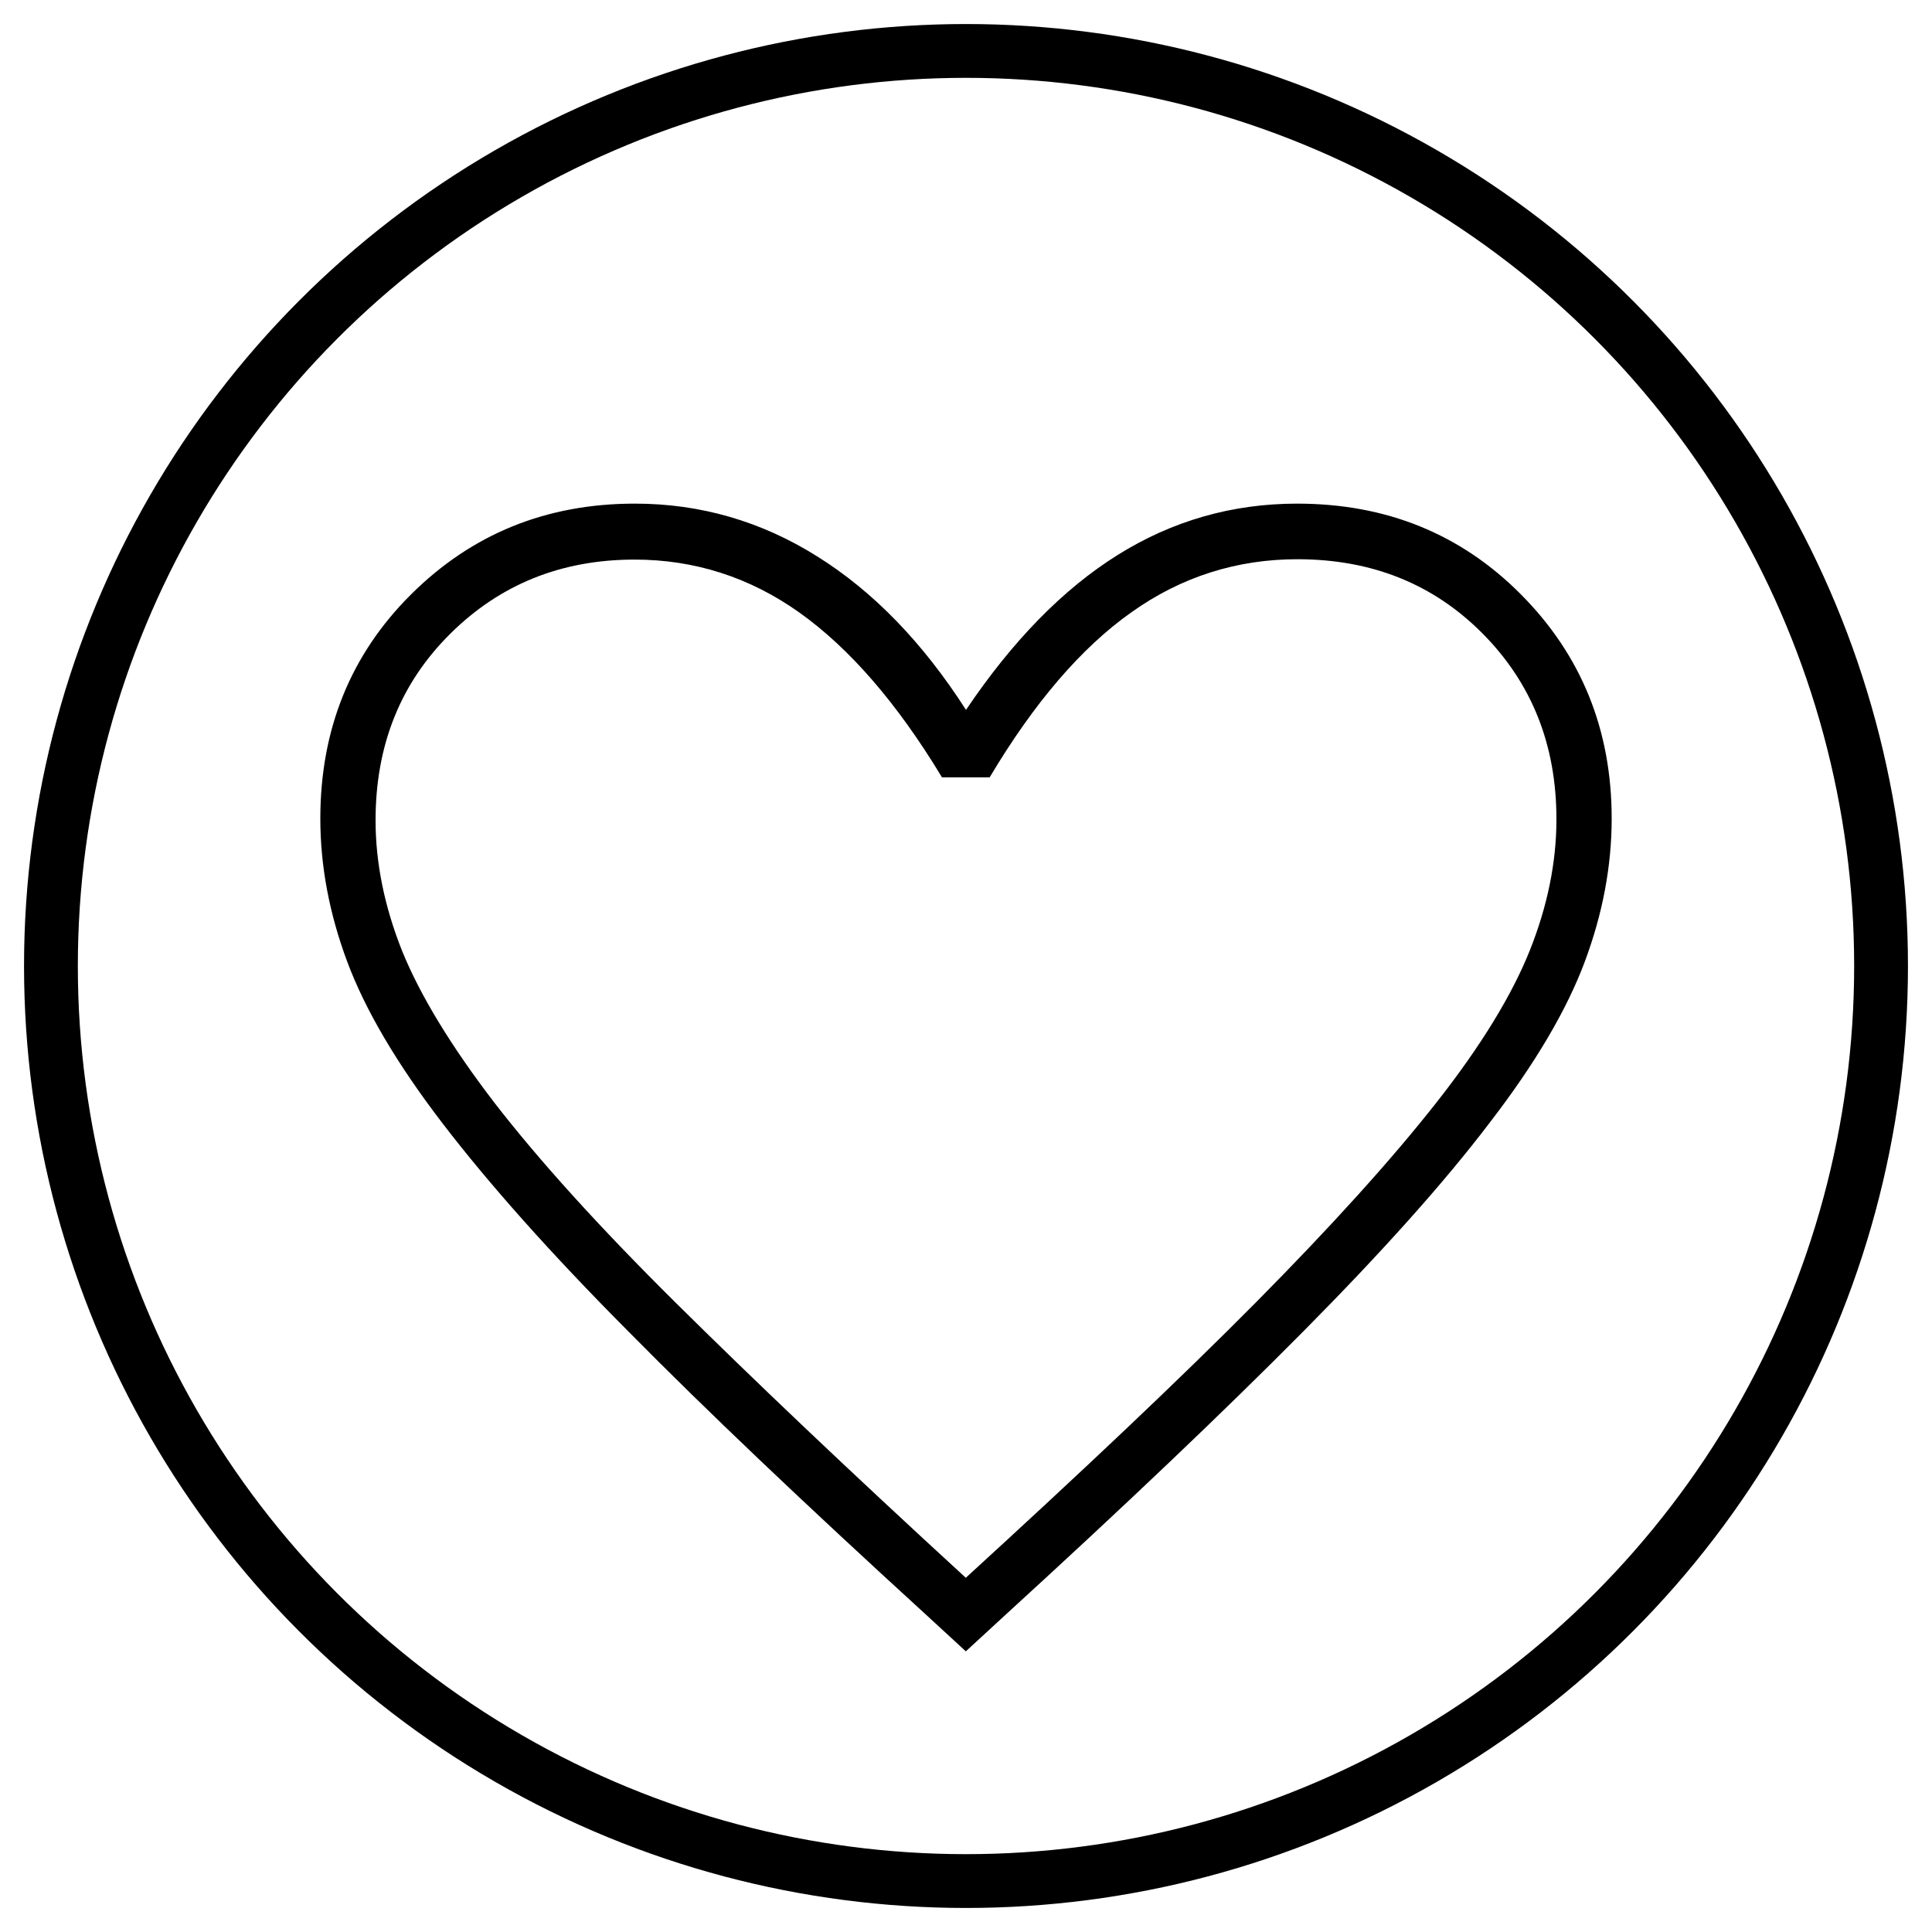 <?xml version="1.0" encoding="UTF-8"?>
<svg id="Layer_1" xmlns="http://www.w3.org/2000/svg" version="1.1" viewBox="0 0 53.86 53.86">
  <!-- Generator: Adobe Illustrator 29.8.2, SVG Export Plug-In . SVG Version: 2.1.1 Build 3)  -->
  <defs>
    <style>
      .st0 {
        fill: none;
        stroke: #000;
        stroke-miterlimit: 10;
        stroke-width: 1.5px;
      }
    </style>
  </defs>
  <path d="M26.93,46.04l-1.13-1.04c-3.35-3.06-6.11-5.68-8.28-7.88-2.18-2.19-3.9-4.13-5.18-5.8-1.28-1.67-2.16-3.17-2.66-4.51-.5-1.34-.75-2.67-.75-3.99,0-2.48.84-4.57,2.53-6.25s3.76-2.53,6.24-2.53c1.82,0,3.52.49,5.08,1.47,1.57.98,2.95,2.41,4.15,4.28,1.3-1.93,2.71-3.37,4.23-4.32,1.52-.95,3.19-1.43,5-1.43,2.48,0,4.56.84,6.24,2.53s2.53,3.77,2.53,6.25c0,1.32-.25,2.65-.75,3.99-.5,1.34-1.38,2.84-2.66,4.5-1.27,1.67-3,3.6-5.18,5.8-2.18,2.2-4.94,4.83-8.29,7.89l-1.13,1.04ZM26.93,43.98c3.27-2.99,5.97-5.54,8.08-7.67,2.11-2.13,3.79-3.99,5.04-5.58,1.25-1.59,2.11-3.01,2.6-4.24.49-1.23.74-2.45.74-3.65,0-2.08-.69-3.8-2.06-5.18-1.37-1.38-3.09-2.07-5.16-2.07-1.69,0-3.24.49-4.63,1.48-1.4.99-2.71,2.52-3.95,4.6h-1.33c-1.25-2.07-2.58-3.6-3.97-4.59s-2.93-1.48-4.6-1.48c-2.04,0-3.75.69-5.14,2.07-1.39,1.38-2.08,3.11-2.08,5.2,0,1.19.25,2.41.74,3.64.5,1.23,1.36,2.65,2.58,4.24,1.23,1.59,2.91,3.45,5.05,5.57,2.14,2.12,4.83,4.68,8.09,7.67Z"/>
  <circle class="st0" cx="26.93" cy="26.93" r="25.51"/>
</svg>